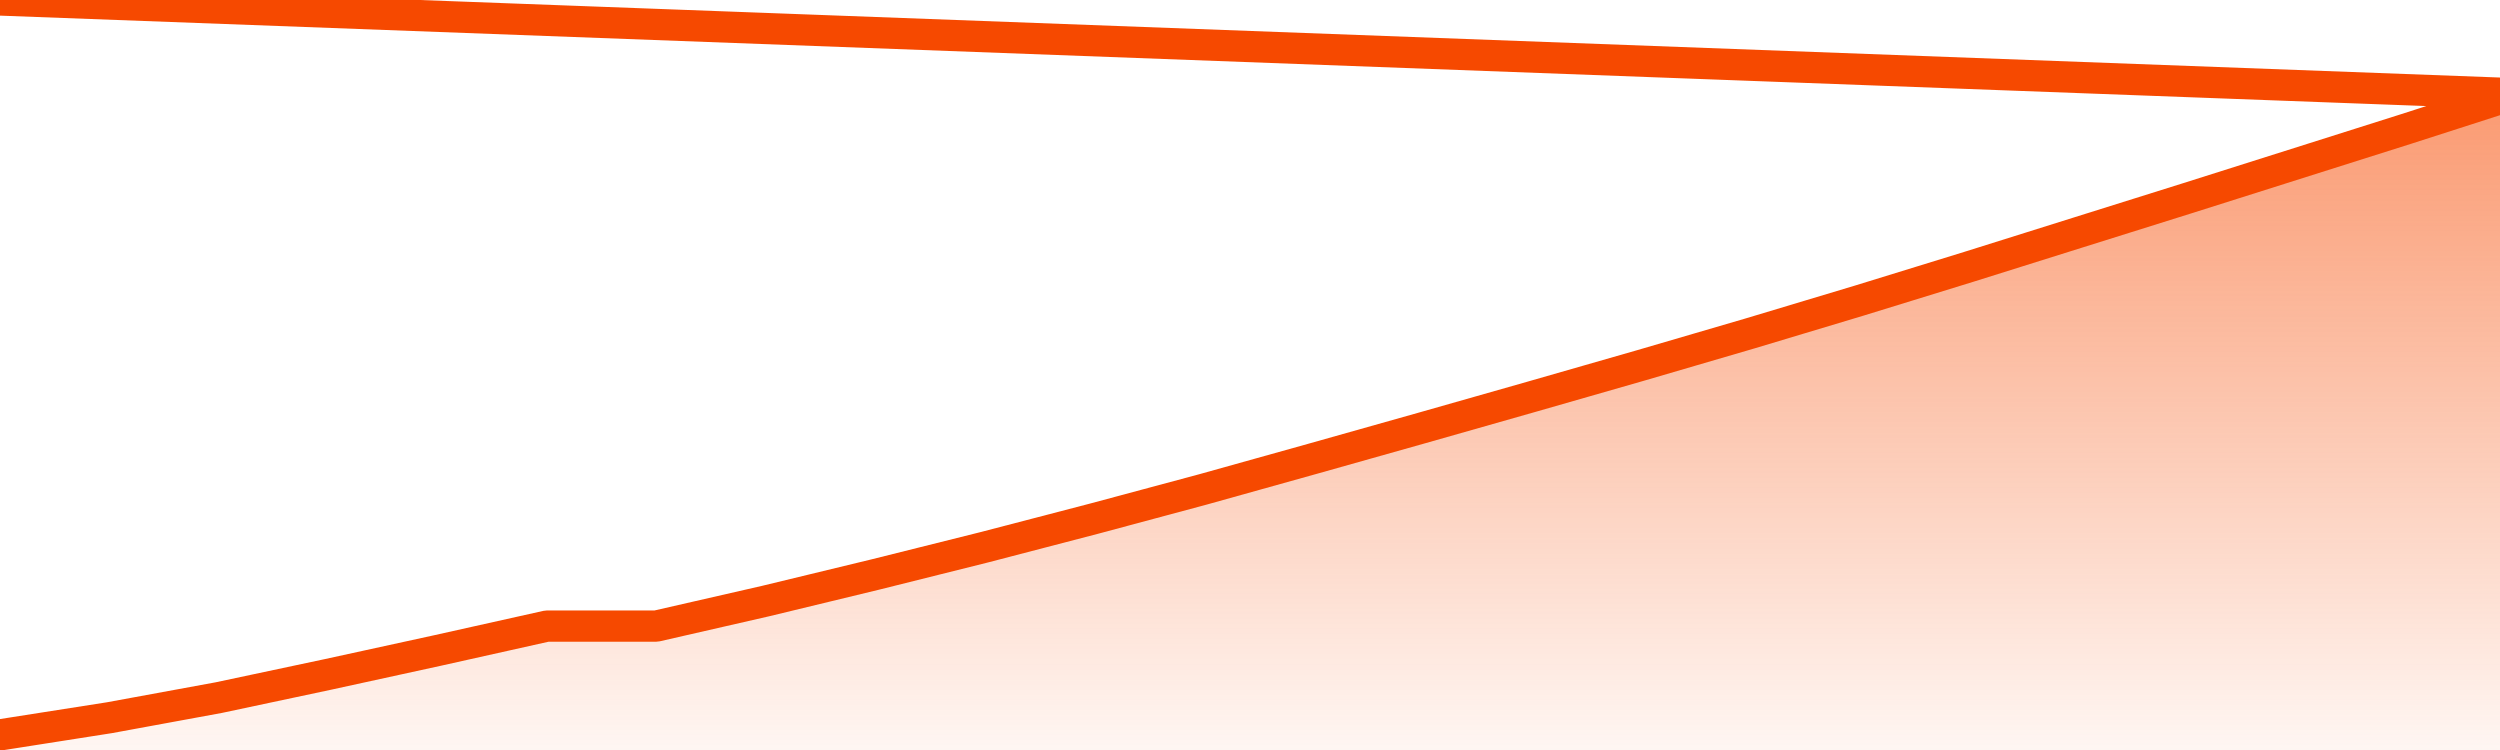       <svg
        version="1.1"
        xmlns="http://www.w3.org/2000/svg"
        width="80"
        height="24"
        viewBox="0 0 80 24">
        <defs>
          <linearGradient x1=".5" x2=".5" y2="1" id="gradient">
            <stop offset="0" stop-color="#F64900"/>
            <stop offset="1" stop-color="#f64900" stop-opacity="0"/>
          </linearGradient>
        </defs>
        <path
          fill="url(#gradient)"
          fill-opacity="0.56"
          stroke="none"
          d="M 0,26 0.0,23.516 3.5,22.967 7.0,22.324 10.5,21.58 14.0,20.816 17.5,20.035 21.0,20.035 24.5,19.234 28.0,18.387 31.5,17.512 35.0,16.6 38.5,15.66 42.0,14.682 45.5,13.695 49.0,12.699 52.5,11.694 56.0,10.67 59.5,9.618 63.0,8.539 66.5,7.44 70.0,6.342 73.5,5.234 77.0,4.126 80.5,3.0 82,26 Z"
        />
        <path
          fill="none"
          stroke="#F64900"
          stroke-width="1"
          stroke-linejoin="round"
          stroke-linecap="round"
          d="M 0.0,23.516 3.5,22.967 7.0,22.324 10.5,21.58 14.0,20.816 17.5,20.035 21.0,20.035 24.5,19.234 28.0,18.387 31.5,17.512 35.0,16.6 38.5,15.66 42.0,14.682 45.5,13.695 49.0,12.699 52.5,11.694 56.0,10.67 59.5,9.618 63.0,8.539 66.5,7.44 70.0,6.342 73.5,5.234 77.0,4.126 80.5,3.0.join(' ') }"
        />
      </svg>
